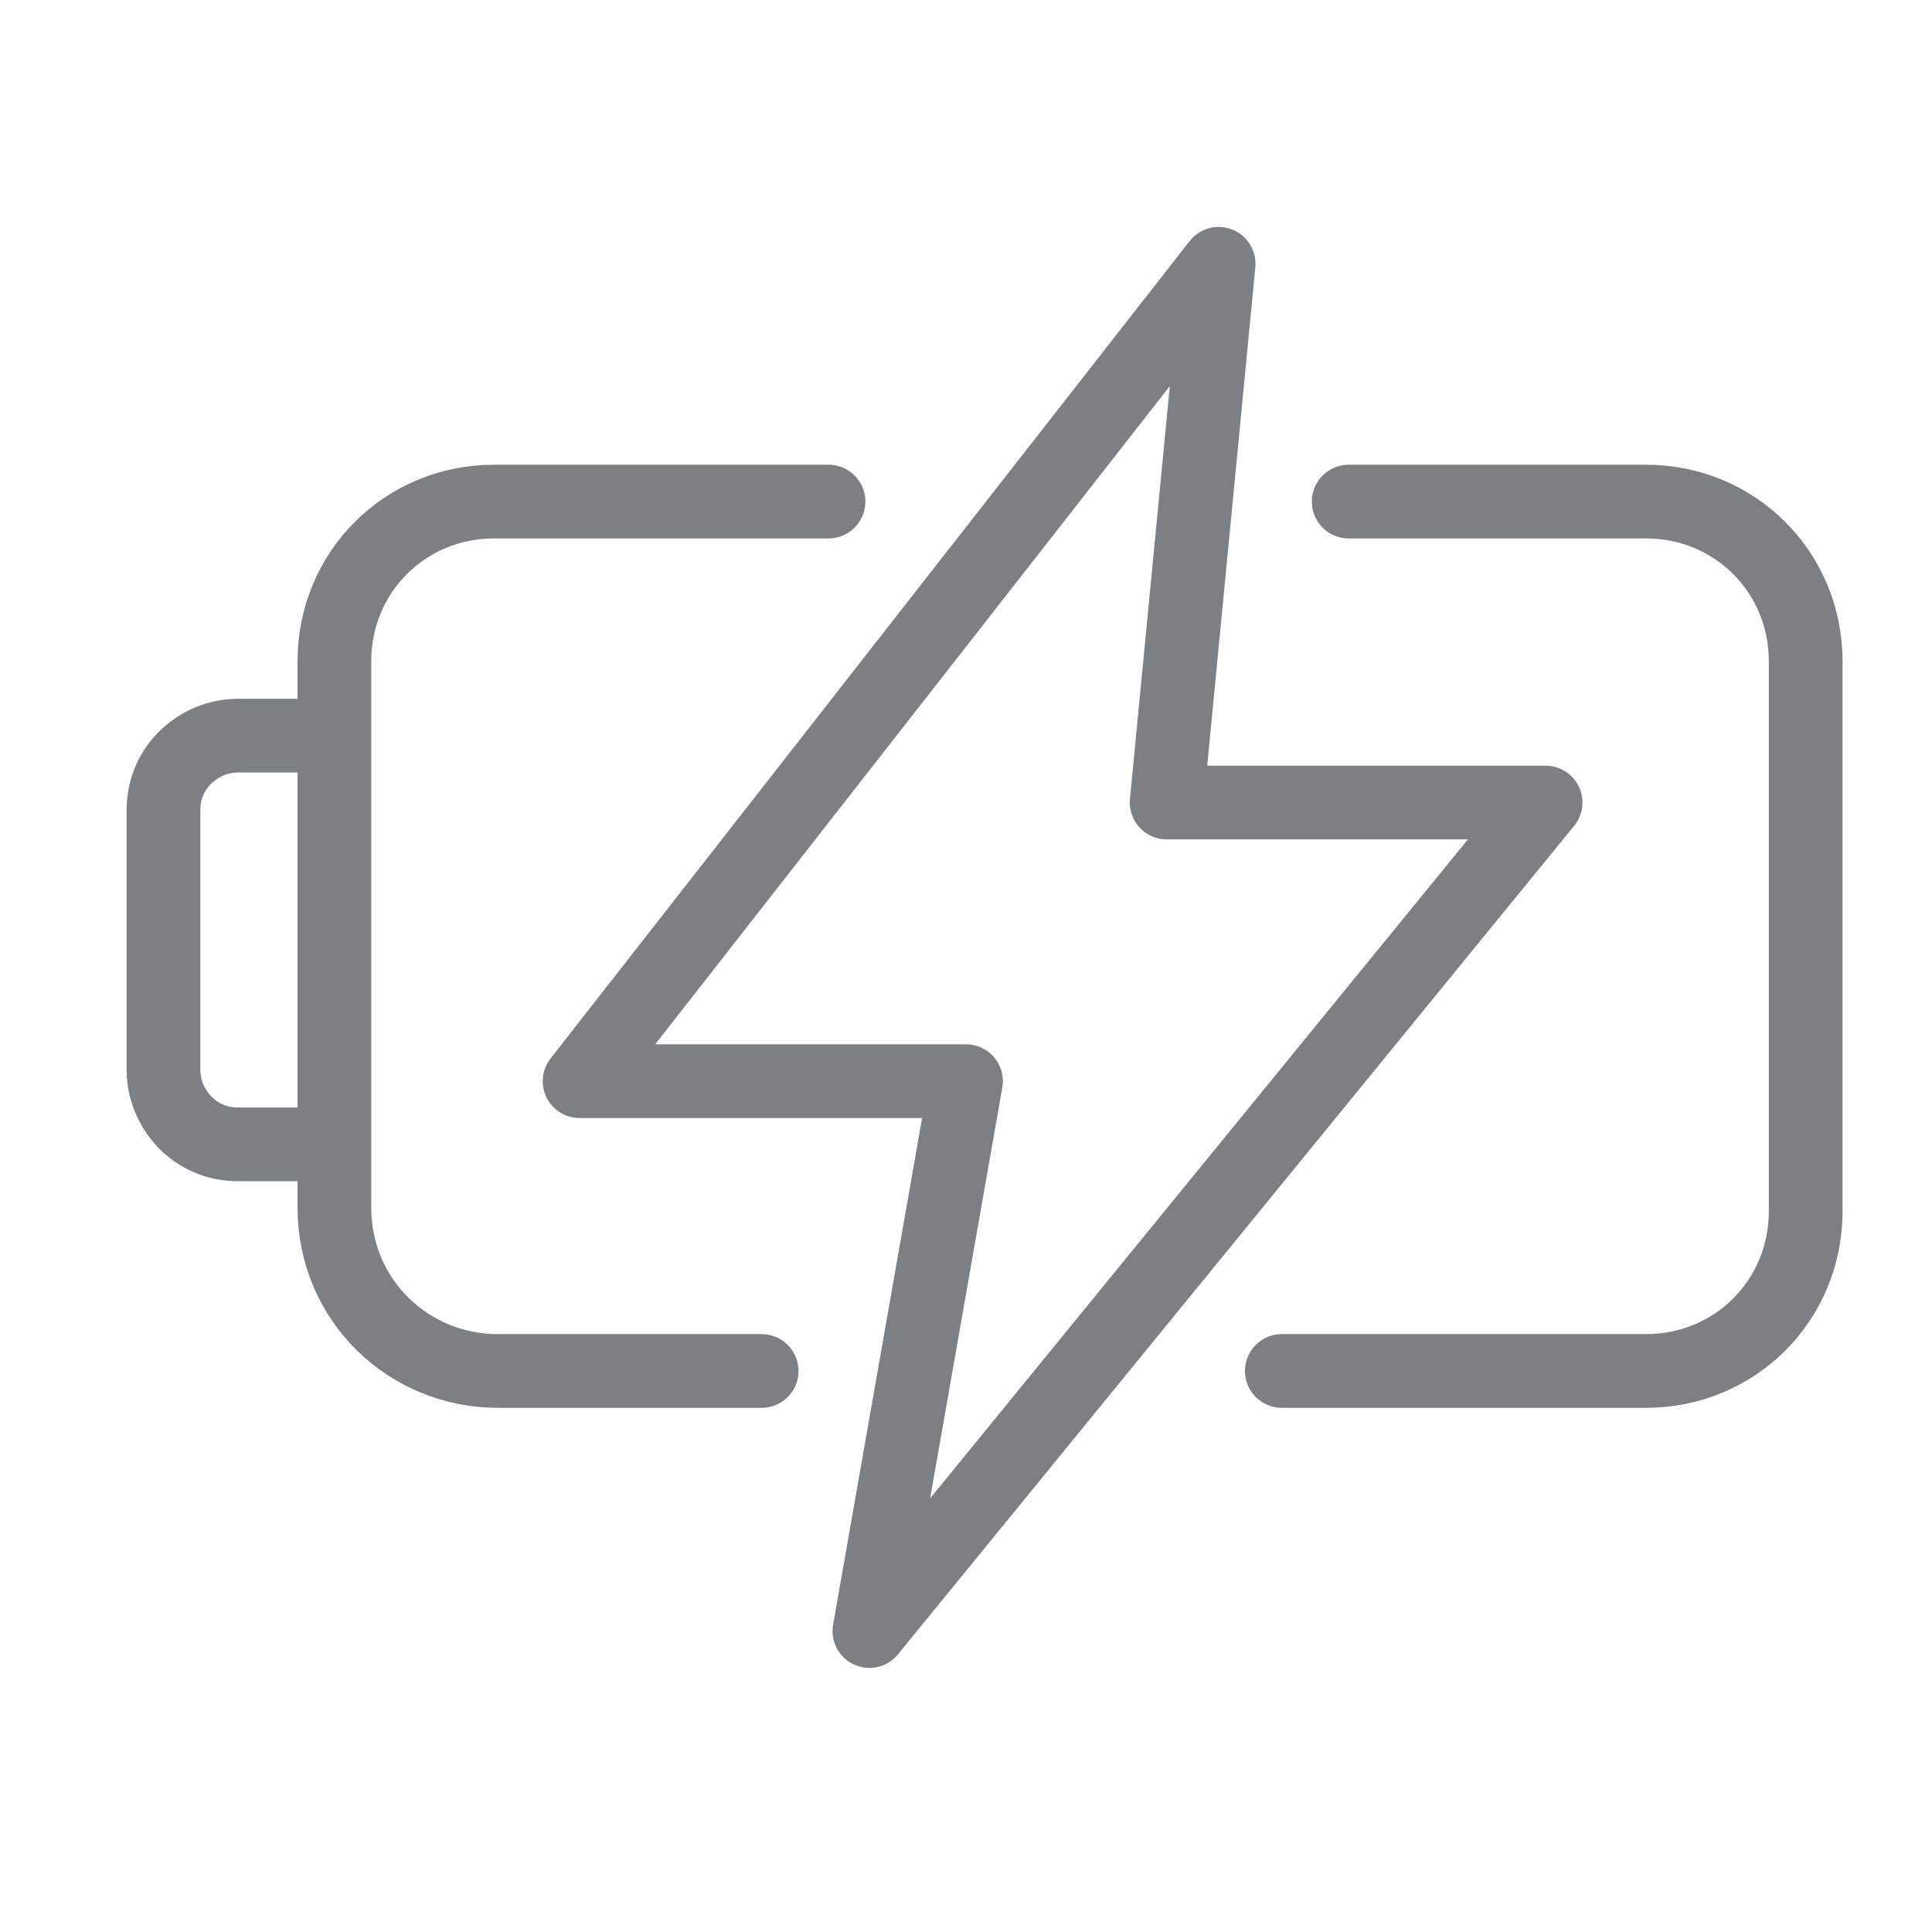 <?xml version="1.0" encoding="utf-8"?>
<!-- Generator: Adobe Illustrator 26.5.0, SVG Export Plug-In . SVG Version: 6.00 Build 0)  -->
<svg version="1.1" id="Layer_1" xmlns="http://www.w3.org/2000/svg" xmlns:xlink="http://www.w3.org/1999/xlink" x="0px" y="0px"
	 viewBox="0 0 52 52" style="enable-background:new 0 0 52 52;" xml:space="preserve">
<style type="text/css">
	.st0{fill:none;stroke:#7C8082;stroke-width:1.984;stroke-linecap:round;stroke-linejoin:round;stroke-miterlimit:10;}
	.st1{fill:none;stroke:#7C8082;stroke-width:1.984;stroke-miterlimit:10;}
</style>
<g>
	<path class="st0" d="M36.3,13.5h8c2.4,0,4.3,1.9,4.3,4.3v14.8c0,2.4-1.9,4.3-4.3,4.3h-9.8"/>
	<path class="st0" d="M20.5,36.9h-7.1C11,36.9,9,35,9,32.5V17.8c0-2.4,1.9-4.3,4.3-4.3h9"/>
	<path class="st1" d="M9.5,30.8H6.4c-1.2,0-2-1-2-2v-7c0-1.2,1-2,2-2h3.1"/>
	<polygon class="st0" points="32.8,7.1 15.6,29.1 26,29.1 23.4,43.9 41.6,21.6 31.4,21.6 	"/>
</g>
</svg>
